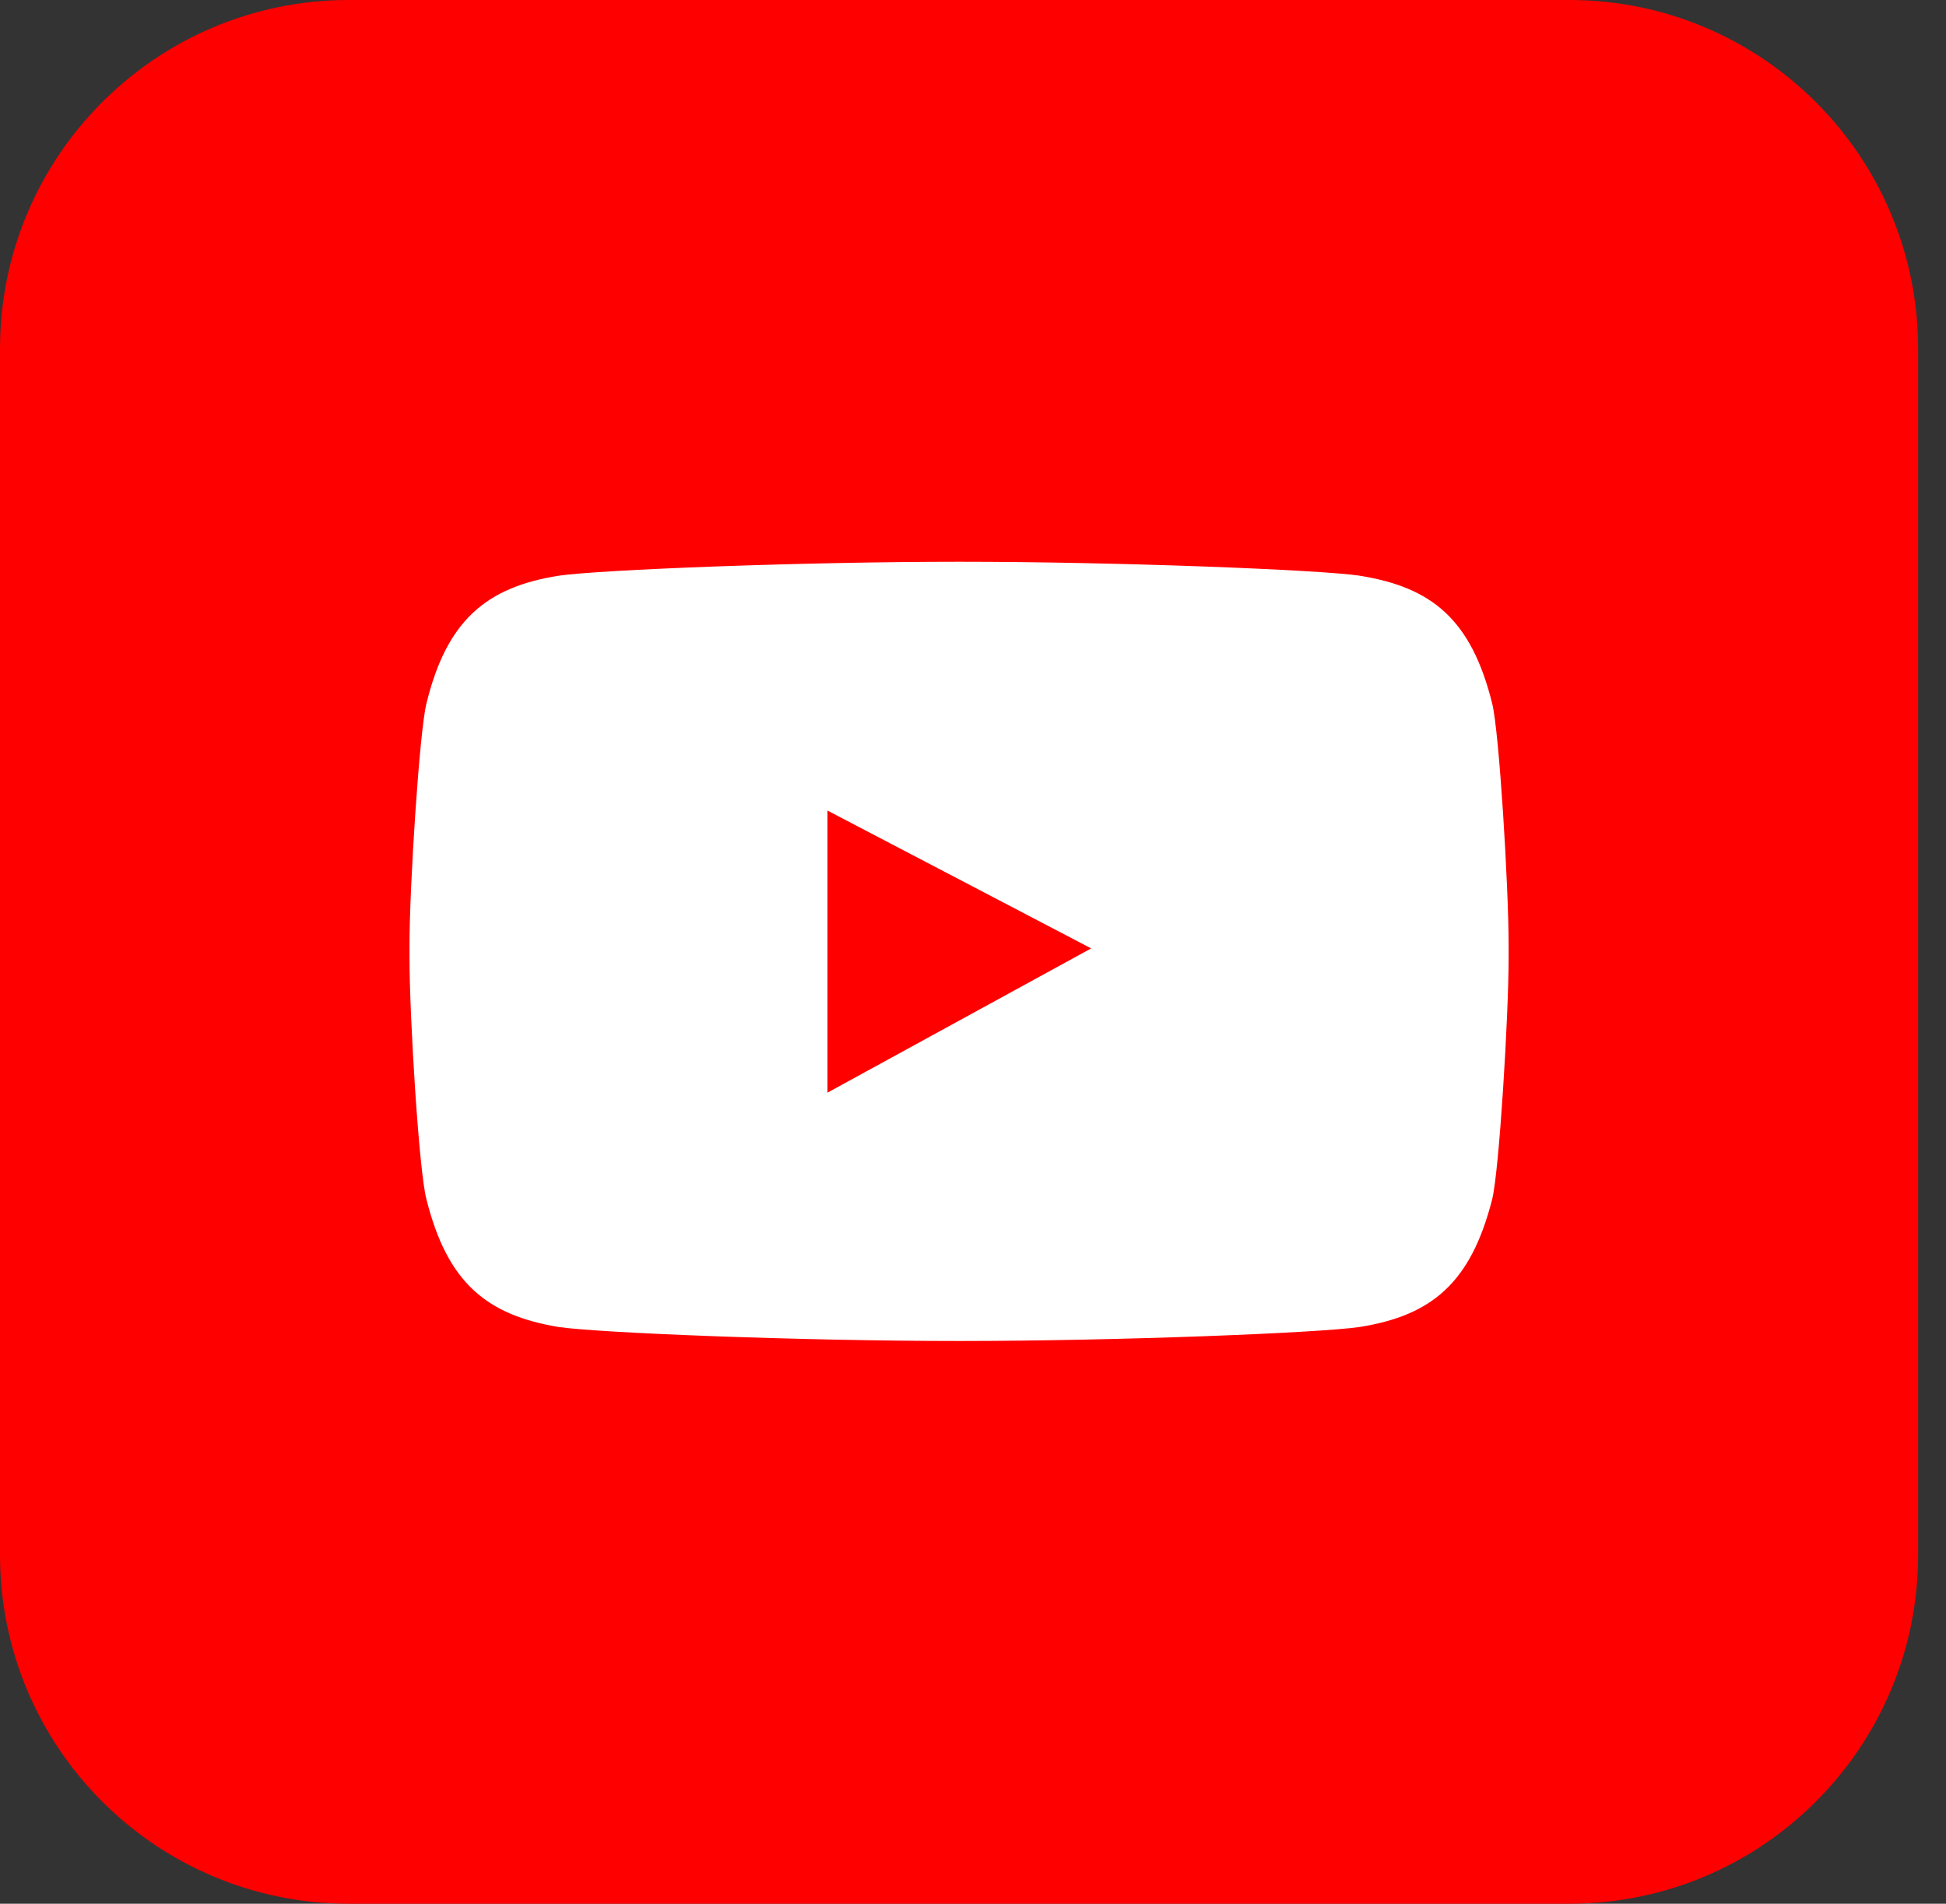 <svg width="46" height="45" viewBox="0 0 46 45" fill="none" xmlns="http://www.w3.org/2000/svg">
<rect x="0" y="0" width="46" height="45" fill="#333333" stroke="none"/>
<path d="M8.245 0H37.096C41.648 0 45.341 3.693 45.341 8.245V36.755C45.341 41.307 41.648 45 37.096 45H8.245C3.693 45 0 41.307 0 36.755V8.245C0 3.693 3.693 0 8.245 0Z" fill="#FF0000"/>
<path d="M32.145 13.608C31.168 13.467 26.44 13.279 22.676 13.279C18.913 13.279 14.196 13.467 13.208 13.608C11.503 13.879 10.562 14.655 10.08 16.631C9.915 17.29 9.68 20.947 9.68 22.335V22.641C9.68 24.029 9.903 27.687 10.08 28.346C10.574 30.321 11.503 31.086 13.208 31.368C14.184 31.509 18.924 31.698 22.676 31.698H22.665C26.428 31.698 31.157 31.509 32.133 31.368C33.838 31.098 34.767 30.333 35.273 28.346C35.438 27.675 35.661 24.029 35.661 22.641V22.335C35.661 20.947 35.438 17.29 35.273 16.631C34.779 14.643 33.85 13.879 32.133 13.608" fill="white"/>
<path d="M19.56 19.16L25.793 22.418L19.56 25.828V19.16Z" fill="#FF0000"/>
</svg>
